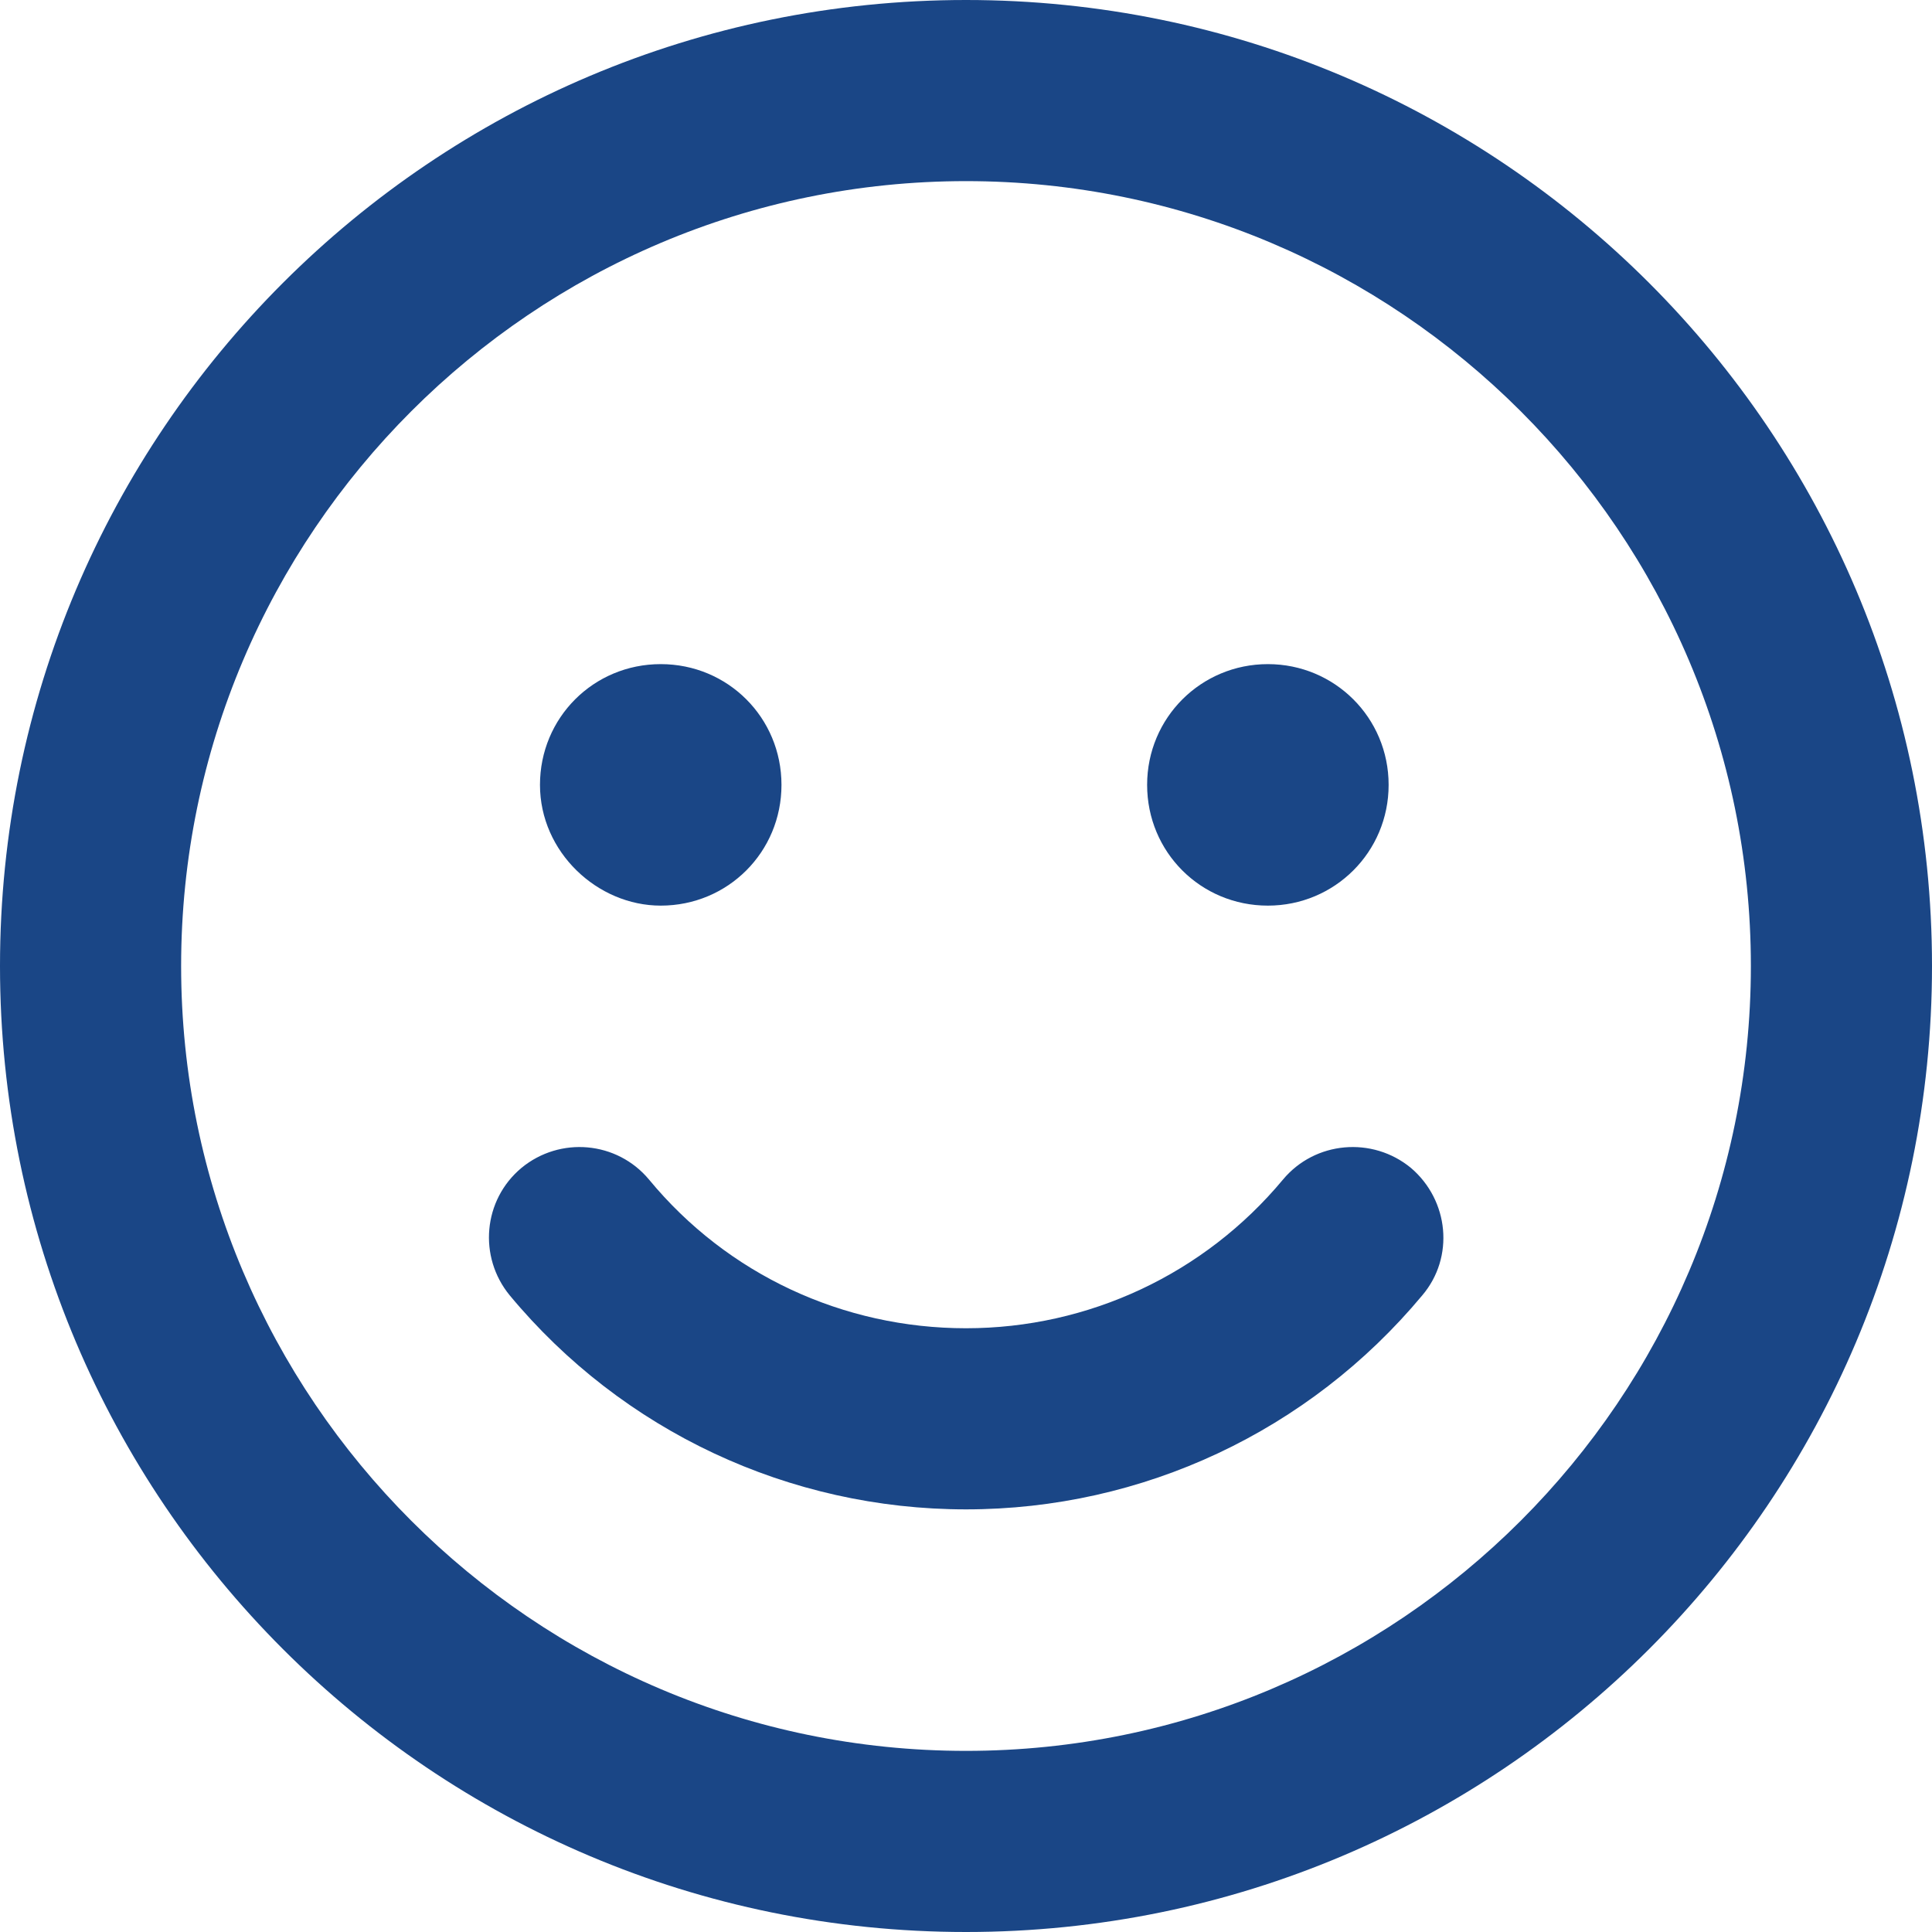 <?xml version="1.0" encoding="UTF-8"?>
<svg id="Layer_1" data-name="Layer 1" xmlns="http://www.w3.org/2000/svg" version="1.1" viewBox="0 0 512 512">
  <defs>
    <style>
      .cls-1 {
        fill: #1a4686;
        stroke-width: 0px;
      }
    </style>
  </defs>
  <path class="cls-1" d="M336,240c17.7,0,32-14.2,32-32s-14.3-32-32-32-32,14.2-32,32,14.2,32,32,32ZM175.1,240c17.8,0,32-14.2,32-32s-14.2-32-32-32-32,14.2-32,32,15.2,32,32,32ZM340,312.6c-20.8,25-51.5,39.4-84,39.4s-63.2-14.2-84-39.4c-8.5-10.2-23.6-11.5-33.8-3.1-10.2,8.5-11.5,23.6-3.1,33.8,29.9,36,74.1,56.7,120.9,56.7s90.9-20.7,120.9-56.7c8.6-10.1,7.1-25.2-3-33.8-10.2-8.4-25.4-7.1-33.9,3.1ZM256,0C114.6,0,0,114.6,0,256s114.6,256,256,256,256-114.6,256-256S397.4,0,256,0ZM256,464c-114.7,0-208-93.3-208-208S141.3,48,256,48s208,93.3,208,208-93.3,208-208,208Z"/>
</svg>